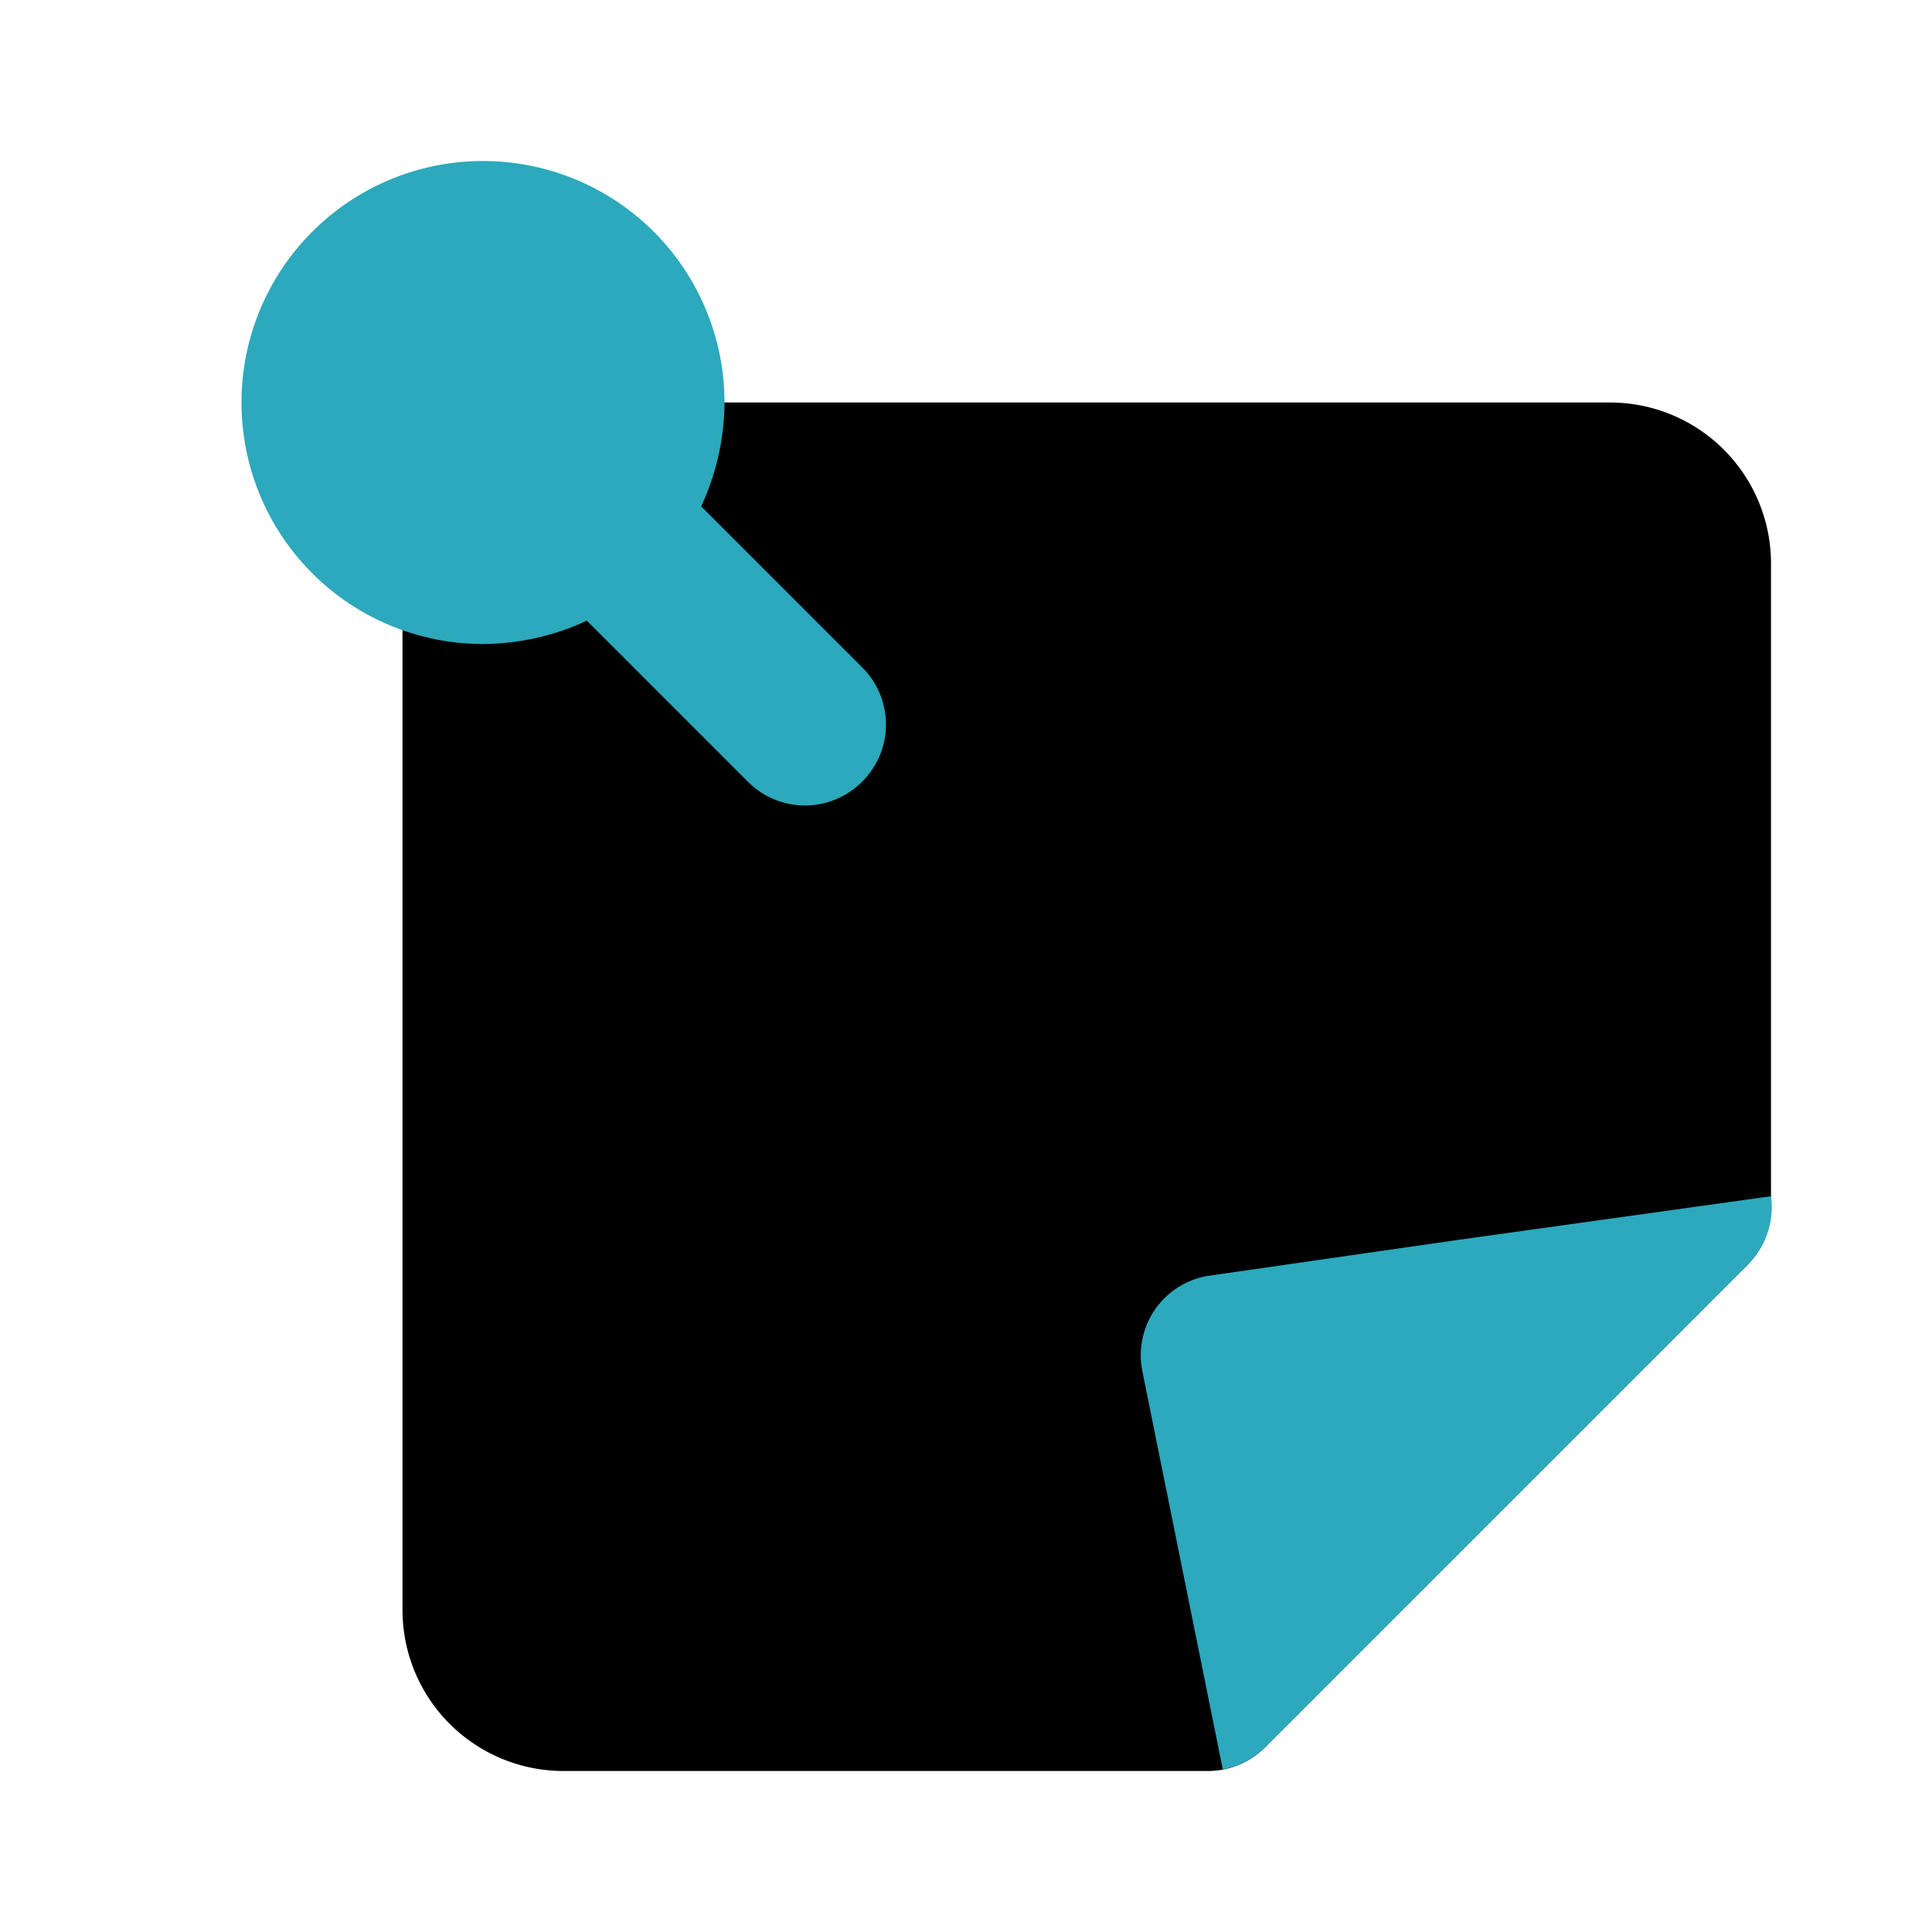 <?xml version="1.0" encoding="utf-8"?><!-- Скачано с сайта svg4.ru / Downloaded from svg4.ru -->
<svg fill="#000000" width="800px" height="800px" viewBox="0 0 24 24" id="sticky-notes-10" data-name="Flat Color" xmlns="http://www.w3.org/2000/svg" class="icon flat-color"><path id="primary" d="M20,5H7A2,2,0,0,0,5,7V20a2,2,0,0,0,2,2h8a1,1,0,0,0,.71-.29l6-6A1,1,0,0,0,22,15V7A2,2,0,0,0,20,5Z" style="fill: rgb(0, 0, 0);"></path><path id="secondary" d="M21.71,15.71l-6,6a1,1,0,0,1-.52.27l-1-4.95A1,1,0,0,1,15,15.85l3.13-.45L22,14.86A1,1,0,0,1,21.71,15.71Zm-11-7.42-2-2A3.09,3.09,0,0,0,9,5,3,3,0,1,0,6,8a3.09,3.09,0,0,0,1.29-.29l2,2a1,1,0,0,0,1.42,0A1,1,0,0,0,10.71,8.29Z" style="fill: rgb(44, 169, 188);"></path></svg>